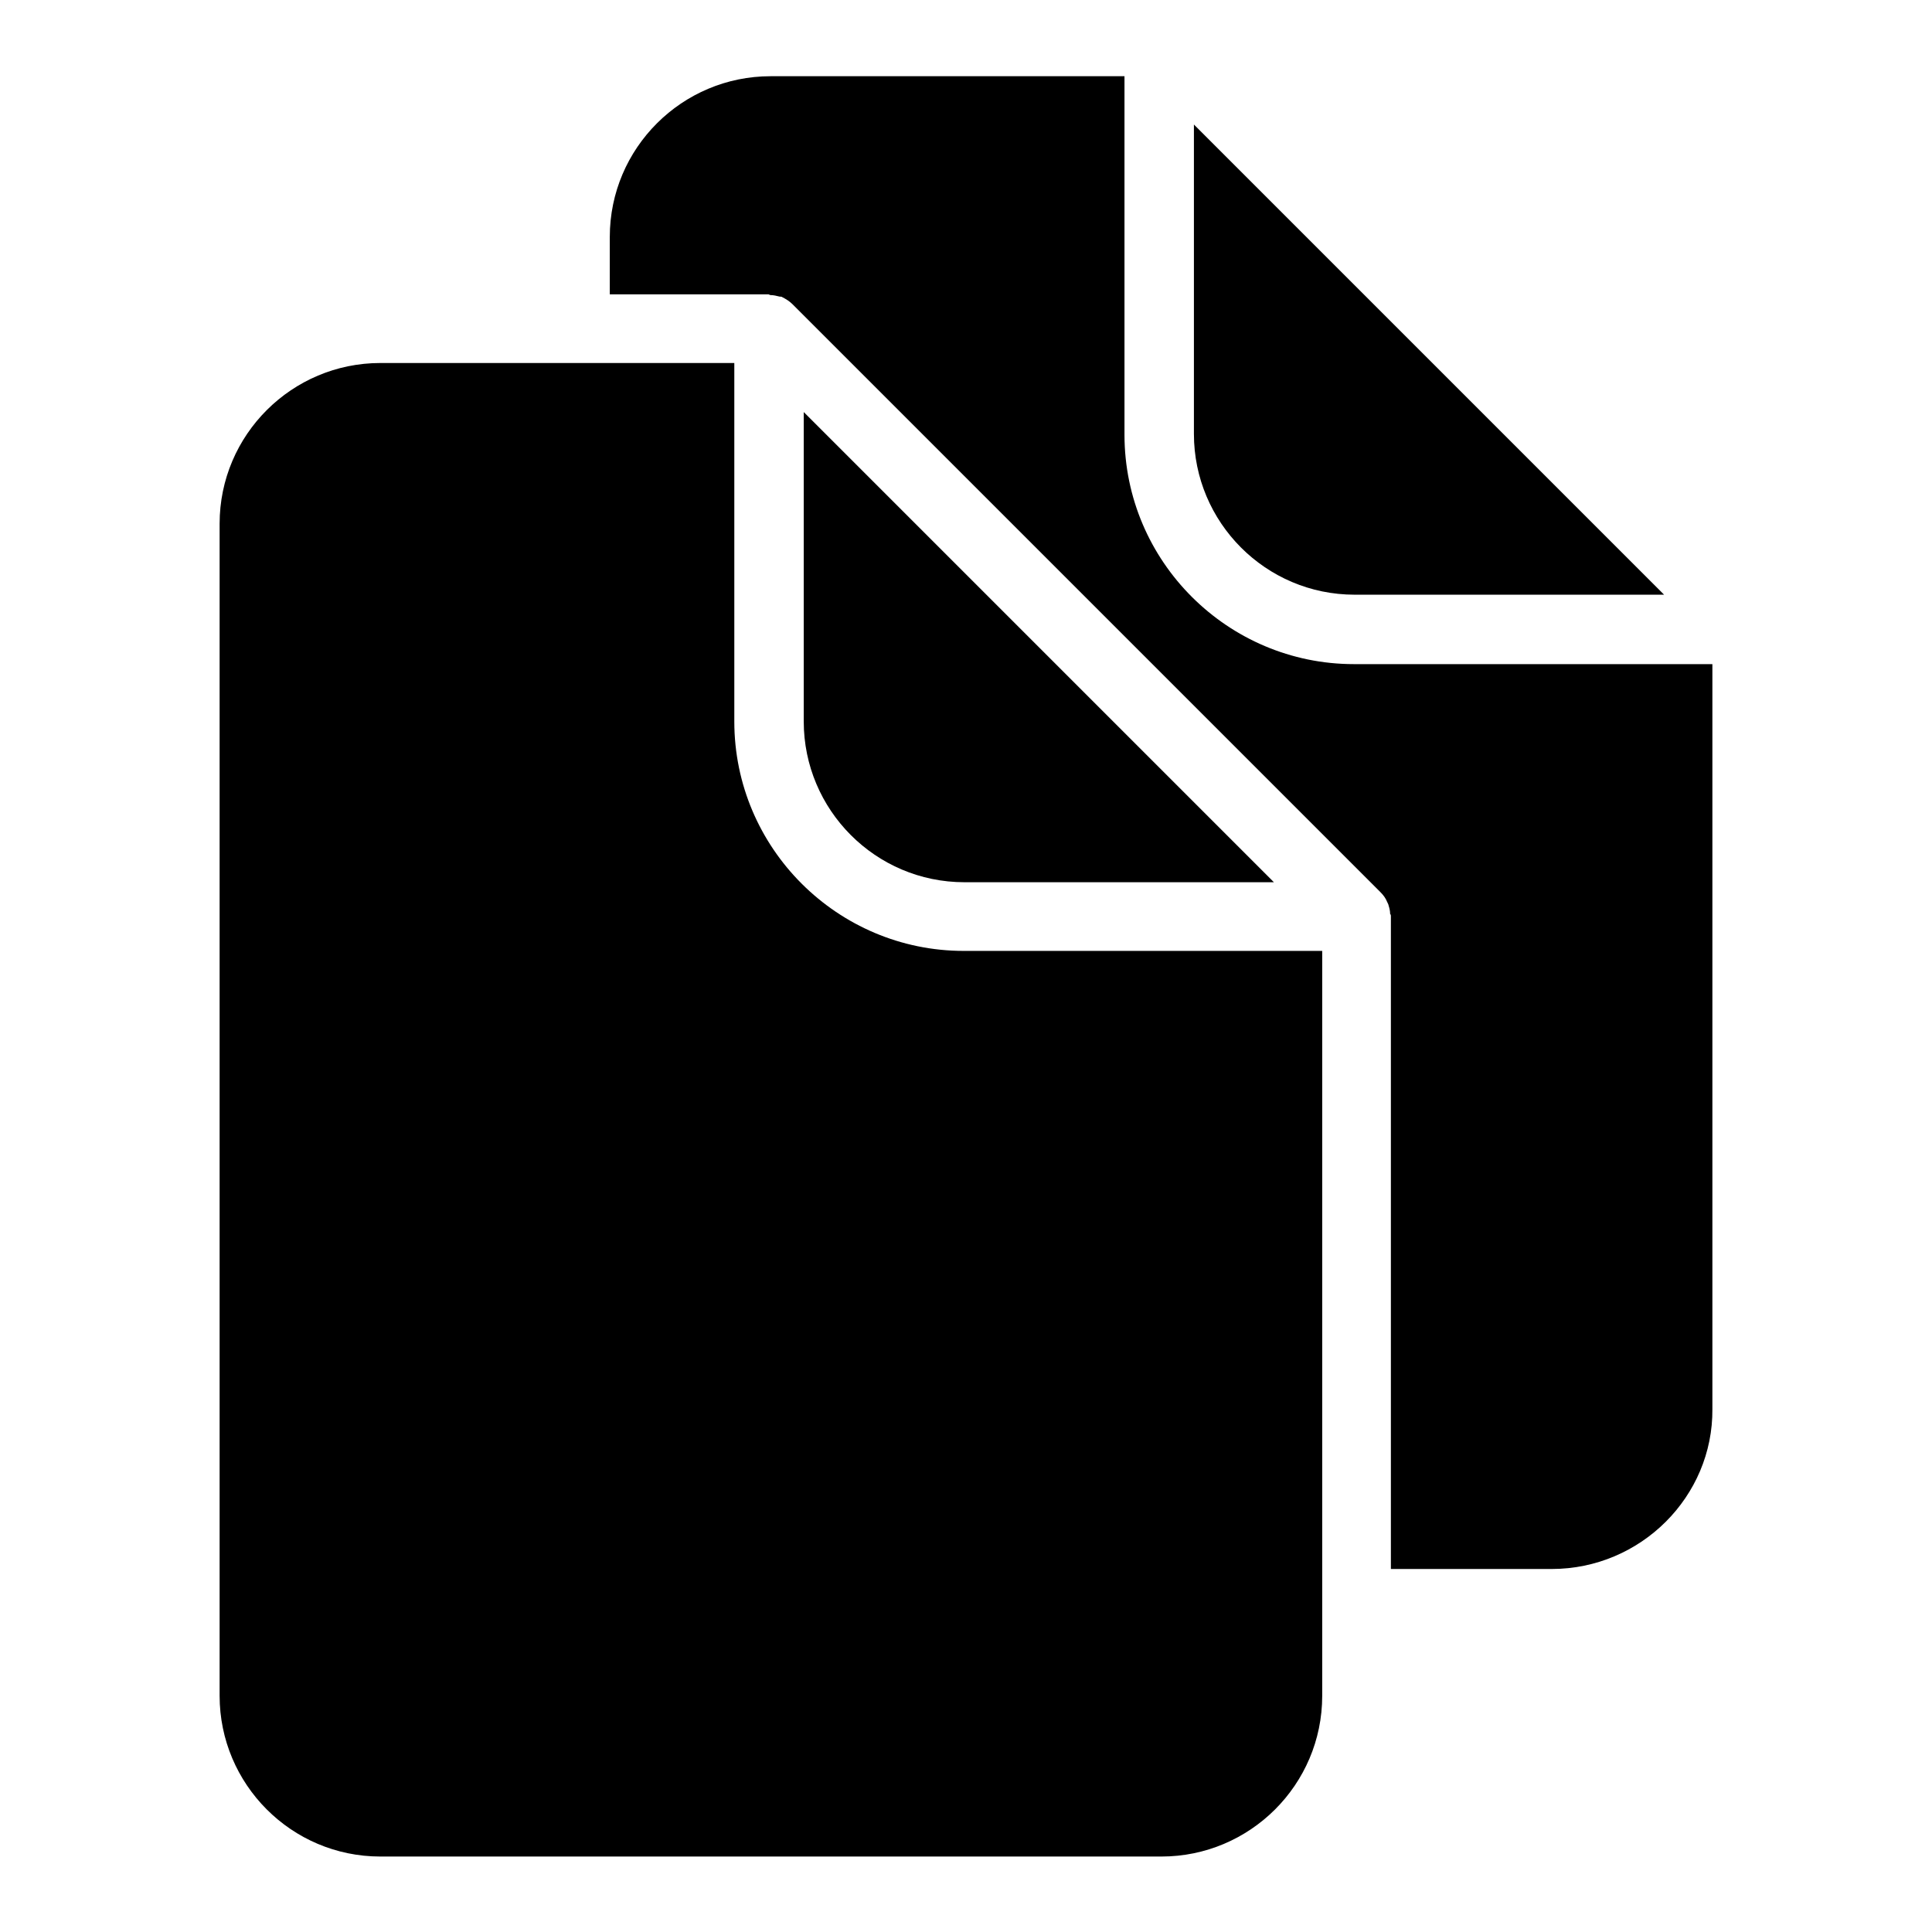 <?xml version="1.0" encoding="utf-8"?>
<!-- Svg Vector Icons : http://www.onlinewebfonts.com/icon -->
<!DOCTYPE svg PUBLIC "-//W3C//DTD SVG 1.1//EN" "http://www.w3.org/Graphics/SVG/1.1/DTD/svg11.dtd">
<svg version="1.1" xmlns="http://www.w3.org/2000/svg" xmlns:xlink="http://www.w3.org/1999/xlink" x="0px" y="0px" viewBox="0 0 256 256" enable-background="new 0 0 256 256" xml:space="preserve">
<g><g><g><g><path fill="#000000" d="M158.2,16.5l62.3,62.3h-41c-11.8,0-21.3-9.6-21.3-21.3V16.5z"/><path fill="#000000" d="M175.2,224.7c0,11.8-9.6,21.3-21.3,21.3H50.4c-11.8,0-21.3-9.6-21.3-21.3V69.4c0-11.8,9.6-21.3,21.3-21.3h25.8h21.1v47.5c0,16.8,13.7,30.4,30.4,30.4h47.5v86.5V224.7z"/><path fill="#000000" d="M168.8,116.9h-41c-11.8,0-21.3-9.6-21.3-21.3v-41L168.8,116.9z"/><path fill="#000000" d="M205.6,207.9h-21.3v-86.5c0-0.1,0-0.2-0.1-0.3c0-0.4-0.1-0.8-0.2-1.1c0-0.1-0.1-0.3-0.2-0.5c-0.2-0.5-0.5-0.9-0.9-1.3l0,0l0,0h0l-77.9-77.9c-0.4-0.4-0.9-0.7-1.3-0.9c-0.1-0.1-0.3-0.1-0.4-0.1c-0.4-0.1-0.8-0.2-1.2-0.2c-0.1,0-0.2-0.1-0.3-0.1h-21v-7.6c0-11.8,9.6-21.3,21.3-21.3H149v47.5c0,16.8,13.7,30.4,30.4,30.4h47.5v98.7C227,198.3,217.4,207.9,205.6,207.9z"/></g></g><g></g><g></g><g></g><g></g><g></g><g></g><g></g><g></g><g></g><g></g><g></g><g></g><g></g><g></g><g></g></g></g>
</svg>